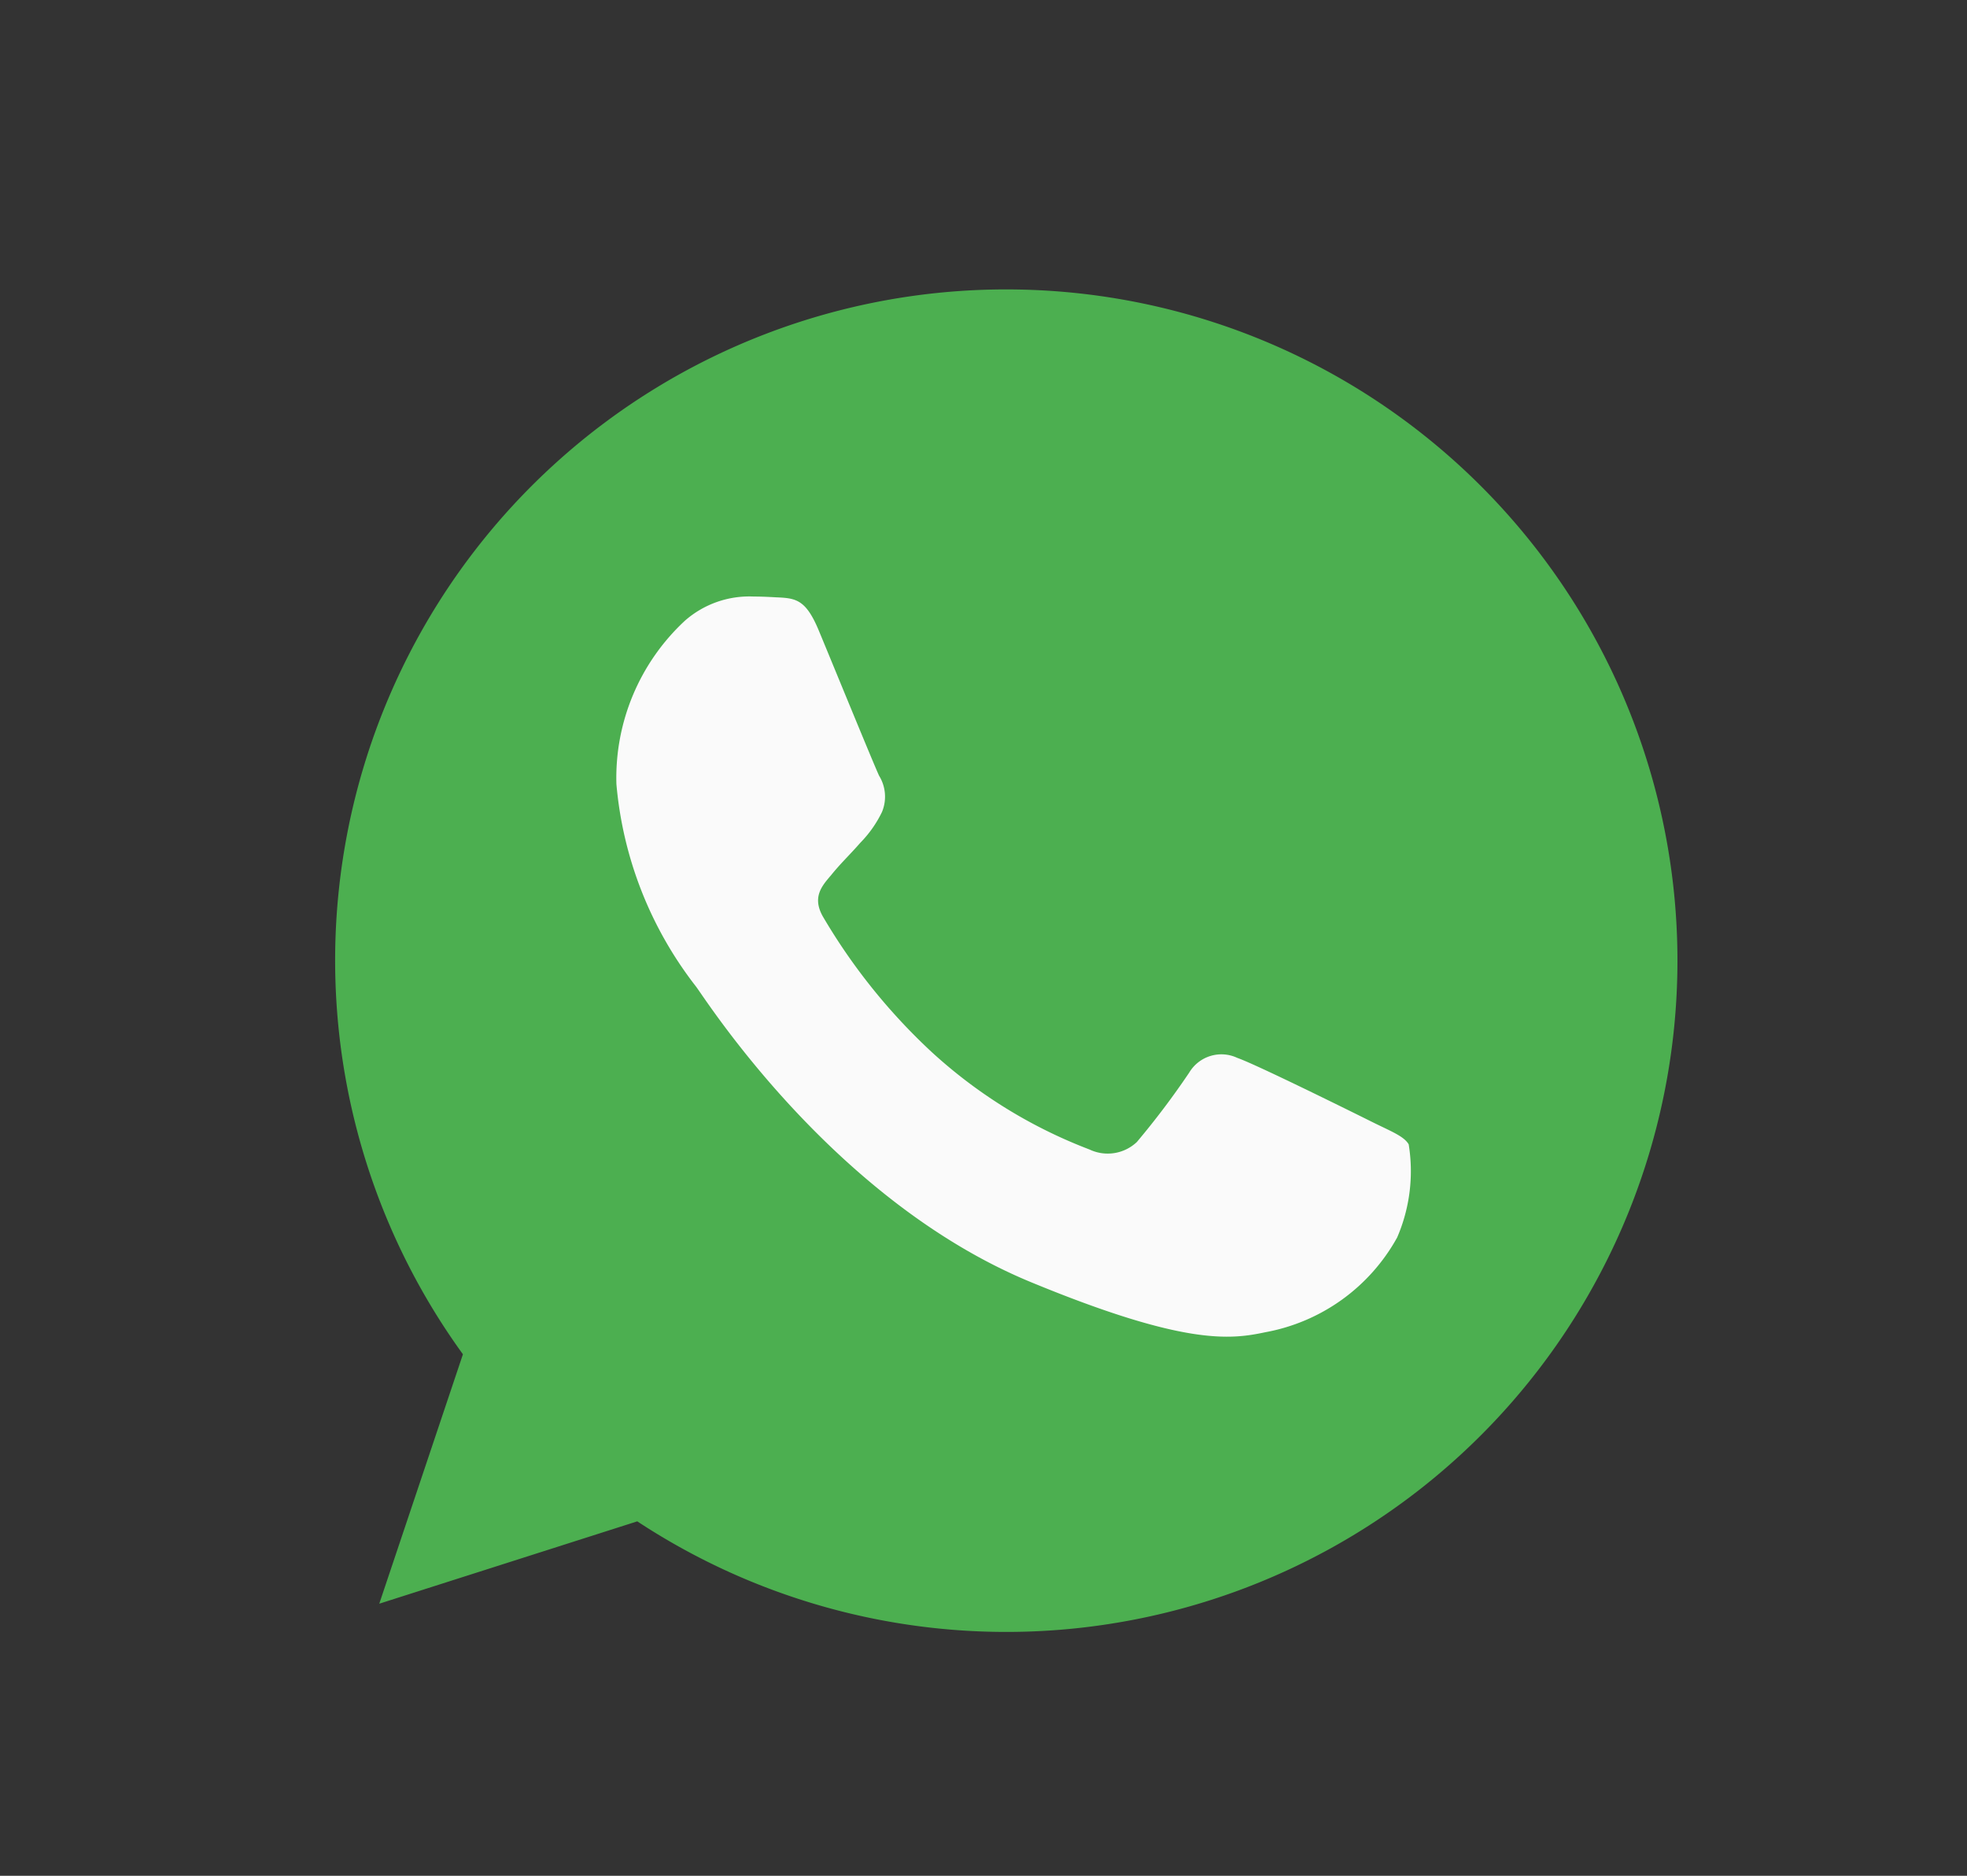 <svg id="Gruppe_34" data-name="Gruppe 34" xmlns="http://www.w3.org/2000/svg" xmlns:xlink="http://www.w3.org/1999/xlink" width="43" height="41" viewBox="0 0 43 41">
  <rect x="0" y="0" width="43" height="41" fill="#333333" stroke="none"/>
  <defs>
    <clipPath id="clip-path">
      <rect id="Rechteck_31" data-name="Rechteck 31" width="30" height="30" fill="#fff" stroke="#ff6060" stroke-width="1"/>
    </clipPath>
  </defs>
  <rect id="Rechteck_30" data-name="Rechteck 30" width="43" height="41" rx="3" fill="none"/>
  <g id="Gruppe_maskieren_13" data-name="Gruppe maskieren 13" transform="translate(7 6)" clip-path="url(#clip-path)">
    <g id="brands-and-logotypes" transform="translate(0.326 0.326)">
      <path id="Pfad_167" data-name="Pfad 167" d="M14.678,0h-.007A14.665,14.665,0,0,0,2.794,23.275L.965,28.727l5.64-1.8A14.672,14.672,0,1,0,14.678,0Z" fill="#4caf50"/>
      <path id="Pfad_168" data-name="Pfad 168" d="M21.677,19.041a4.141,4.141,0,0,1-2.88,2.071c-.767.163-1.768.293-5.14-1.1-4.312-1.787-7.09-6.169-7.306-6.453A8.381,8.381,0,0,1,4.609,9.129a4.685,4.685,0,0,1,1.5-3.571,2.132,2.132,0,0,1,1.5-.526c.182,0,.345.009.492.017.431.018.648.044.932.725.354.853,1.216,2.959,1.319,3.175a.873.873,0,0,1,.062.794,2.536,2.536,0,0,1-.475.673c-.216.249-.422.44-.638.708-.2.233-.422.482-.172.913a13.025,13.025,0,0,0,2.381,2.959,10.788,10.788,0,0,0,3.441,2.122.928.928,0,0,0,1.035-.163,17.755,17.755,0,0,0,1.146-1.519.819.819,0,0,1,1.053-.319c.4.138,2.493,1.174,2.924,1.389s.715.319.82.5A3.655,3.655,0,0,1,21.677,19.041Z" transform="translate(1.54 1.681)" fill="#fafafa"/>
    </g>
  </g>
</svg>
